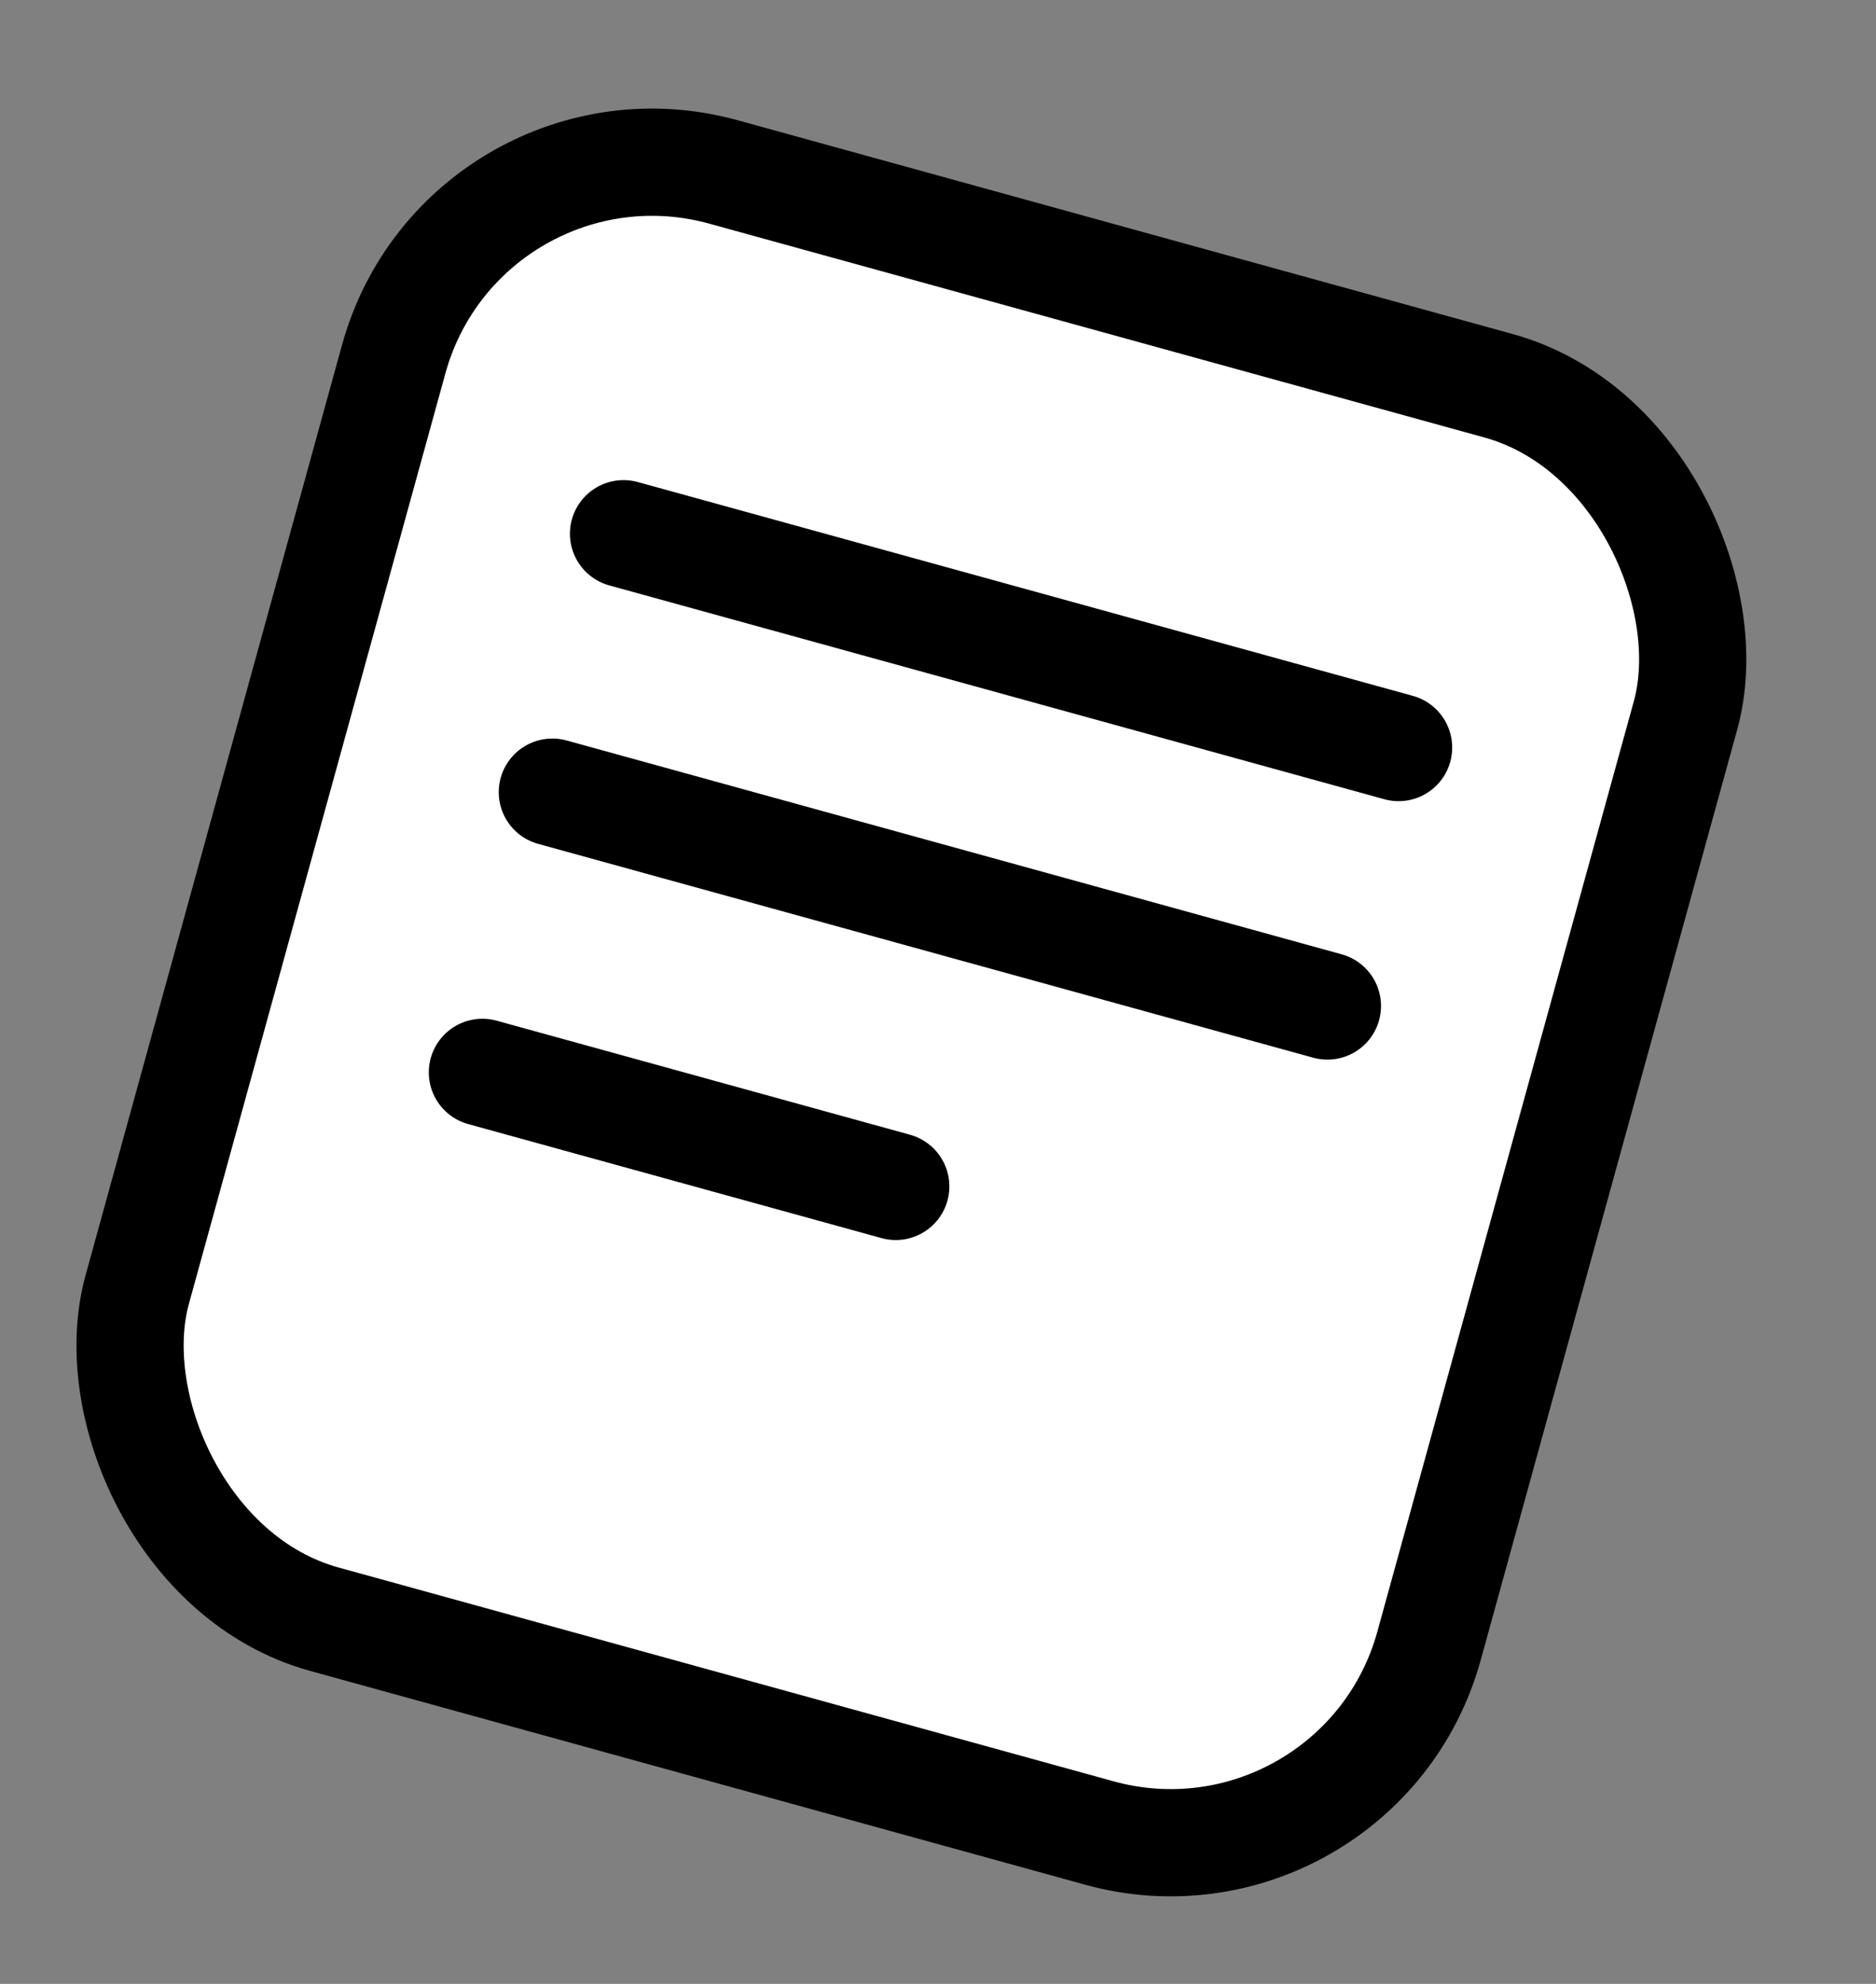 <?xml version="1.0" encoding="UTF-8"?> <svg xmlns="http://www.w3.org/2000/svg" width="35" height="37" viewBox="0 0 35 37" fill="none"><rect x="0" y="0" width="35" height="37" fill="#808080" stroke="none"/> <rect x="8.675" y="1.877" width="25" height="28" rx="5" transform="rotate(15.417 8.675 1.877)" fill="white" stroke="black" stroke-width="2"></rect> <path d="M11.633 9.954L26.093 13.942" stroke="black" stroke-width="2" stroke-linecap="round"></path> <path d="M10.305 14.774L24.765 18.762" stroke="black" stroke-width="2" stroke-linecap="round"></path> <path d="M9 20L16.712 22.127" stroke="black" stroke-width="2" stroke-linecap="round"></path> </svg> 